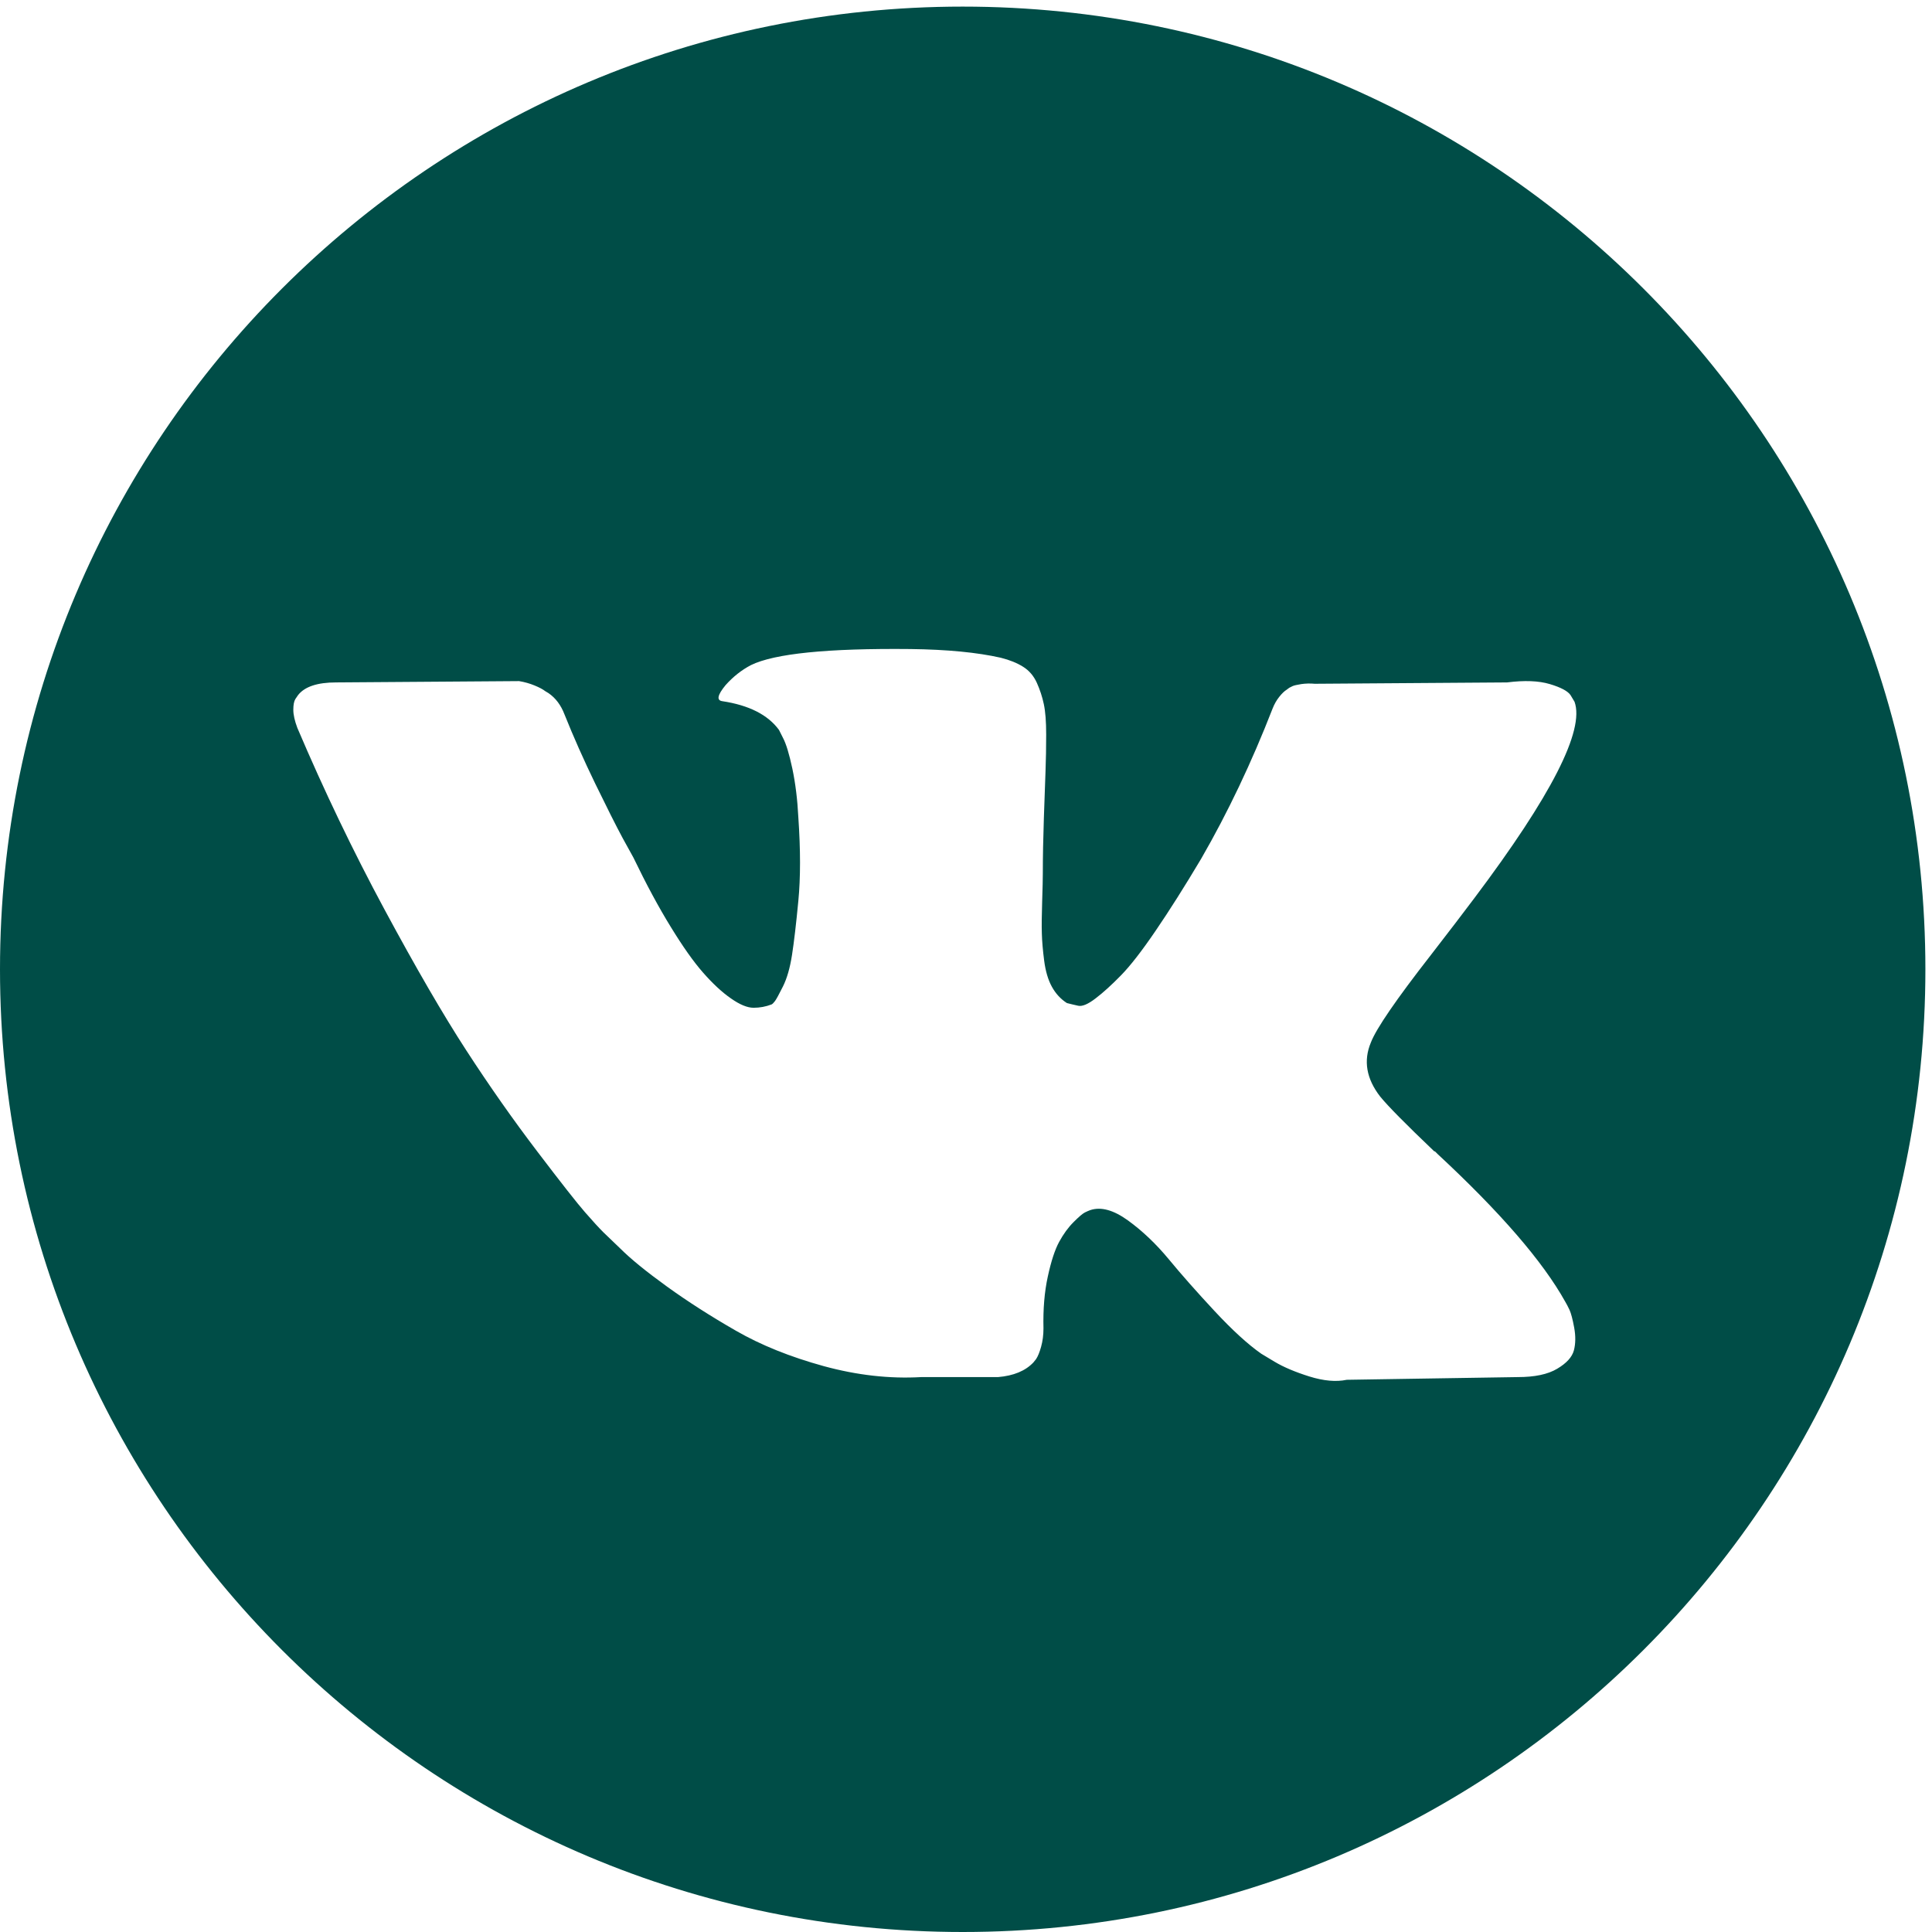 <?xml version="1.0" encoding="UTF-8"?> <svg xmlns="http://www.w3.org/2000/svg" width="50" height="50" viewBox="0 0 50 50" fill="none"><g clip-path="url(#clip0_519_484)"><path d="M24.915 0.171C11.155 0.171 0 11.326 0 25.085C0 38.845 11.155 50 24.915 50C38.674 50 49.829 38.845 49.829 25.085C49.829 11.326 38.674 0.171 24.915 0.171ZM35.719 28.379C35.915 28.621 36.381 29.093 37.119 29.797H37.136L37.153 29.814L37.17 29.831L37.205 29.866C38.83 31.375 39.93 32.649 40.507 33.686C40.542 33.743 40.579 33.816 40.62 33.902C40.659 33.989 40.7 34.141 40.74 34.36C40.78 34.58 40.777 34.775 40.732 34.948C40.686 35.12 40.542 35.28 40.3 35.423C40.058 35.568 39.718 35.639 39.28 35.639L34.854 35.709C34.578 35.767 34.255 35.738 33.886 35.623C33.517 35.507 33.218 35.38 32.987 35.242L32.641 35.034C32.295 34.792 31.892 34.423 31.431 33.928C30.97 33.432 30.575 32.986 30.247 32.588C29.918 32.191 29.567 31.857 29.192 31.585C28.817 31.314 28.492 31.225 28.215 31.318C28.181 31.33 28.134 31.35 28.077 31.378C28.019 31.407 27.921 31.49 27.783 31.629C27.644 31.767 27.521 31.938 27.411 32.139C27.301 32.341 27.203 32.64 27.117 33.038C27.03 33.435 26.993 33.882 27.005 34.378C27.005 34.55 26.984 34.709 26.944 34.853C26.904 34.997 26.86 35.104 26.814 35.173L26.745 35.259C26.537 35.479 26.232 35.605 25.829 35.639H23.841C23.022 35.686 22.181 35.591 21.317 35.355C20.453 35.117 19.695 34.813 19.044 34.438C18.392 34.064 17.799 33.684 17.264 33.298C16.728 32.911 16.321 32.58 16.045 32.304L15.613 31.889C15.498 31.774 15.339 31.601 15.138 31.37C14.936 31.139 14.524 30.615 13.902 29.797C13.279 28.978 12.668 28.109 12.069 27.186C11.47 26.264 10.764 25.048 9.951 23.538C9.139 22.029 8.387 20.462 7.695 18.837C7.626 18.653 7.591 18.497 7.591 18.37C7.591 18.244 7.608 18.151 7.643 18.093L7.713 17.99C7.885 17.77 8.214 17.661 8.698 17.661L13.434 17.627C13.573 17.65 13.705 17.687 13.832 17.739C13.959 17.791 14.051 17.84 14.109 17.886L14.195 17.938C14.38 18.065 14.518 18.249 14.61 18.491C14.841 19.068 15.106 19.664 15.405 20.281C15.705 20.897 15.941 21.367 16.114 21.689L16.391 22.191C16.724 22.882 17.047 23.482 17.359 23.988C17.67 24.496 17.949 24.891 18.197 25.173C18.445 25.455 18.684 25.678 18.915 25.838C19.145 26 19.341 26.081 19.503 26.081C19.664 26.081 19.82 26.052 19.97 25.994C19.992 25.983 20.021 25.954 20.056 25.908C20.091 25.862 20.16 25.735 20.264 25.527C20.367 25.32 20.445 25.049 20.497 24.715C20.549 24.381 20.604 23.914 20.661 23.315C20.719 22.715 20.719 21.995 20.661 21.154C20.638 20.693 20.586 20.273 20.506 19.892C20.425 19.512 20.344 19.247 20.264 19.097L20.16 18.89C19.872 18.498 19.382 18.25 18.69 18.146C18.54 18.124 18.569 17.985 18.777 17.732C18.973 17.512 19.192 17.34 19.434 17.213C20.044 16.914 21.422 16.775 23.566 16.797C24.51 16.809 25.288 16.884 25.899 17.022C26.13 17.08 26.323 17.158 26.478 17.256C26.634 17.353 26.752 17.492 26.833 17.67C26.913 17.849 26.974 18.033 27.014 18.223C27.055 18.414 27.075 18.676 27.075 19.01C27.075 19.344 27.069 19.662 27.058 19.961C27.046 20.26 27.032 20.667 27.015 21.179C26.998 21.692 26.988 22.168 26.988 22.606C26.988 22.733 26.983 22.974 26.971 23.332C26.96 23.689 26.956 23.966 26.963 24.161C26.968 24.357 26.988 24.591 27.023 24.862C27.058 25.132 27.124 25.358 27.222 25.536C27.32 25.714 27.449 25.855 27.611 25.959C27.703 25.983 27.801 26.006 27.905 26.029C28.009 26.051 28.158 25.989 28.354 25.838C28.55 25.689 28.769 25.49 29.011 25.242C29.253 24.995 29.553 24.609 29.91 24.084C30.267 23.561 30.659 22.941 31.085 22.226C31.777 21.027 32.393 19.73 32.935 18.336C32.981 18.22 33.038 18.12 33.108 18.033C33.177 17.946 33.24 17.886 33.297 17.851L33.367 17.799C33.389 17.788 33.418 17.773 33.453 17.756C33.488 17.74 33.563 17.722 33.678 17.704C33.793 17.688 33.908 17.685 34.024 17.696L39.003 17.661C39.452 17.604 39.821 17.618 40.109 17.704C40.397 17.79 40.575 17.886 40.645 17.989L40.749 18.162C41.014 18.9 40.15 20.593 38.156 23.244C37.879 23.614 37.504 24.104 37.032 24.714C36.133 25.867 35.615 26.622 35.478 26.98C35.281 27.451 35.361 27.918 35.719 28.379Z" fill="#004D47"></path></g><defs><clipPath id="clip0_519_484"><rect width="49.829" height="49.829" fill="white" transform="translate(0 0.171)"></rect></clipPath></defs></svg> 